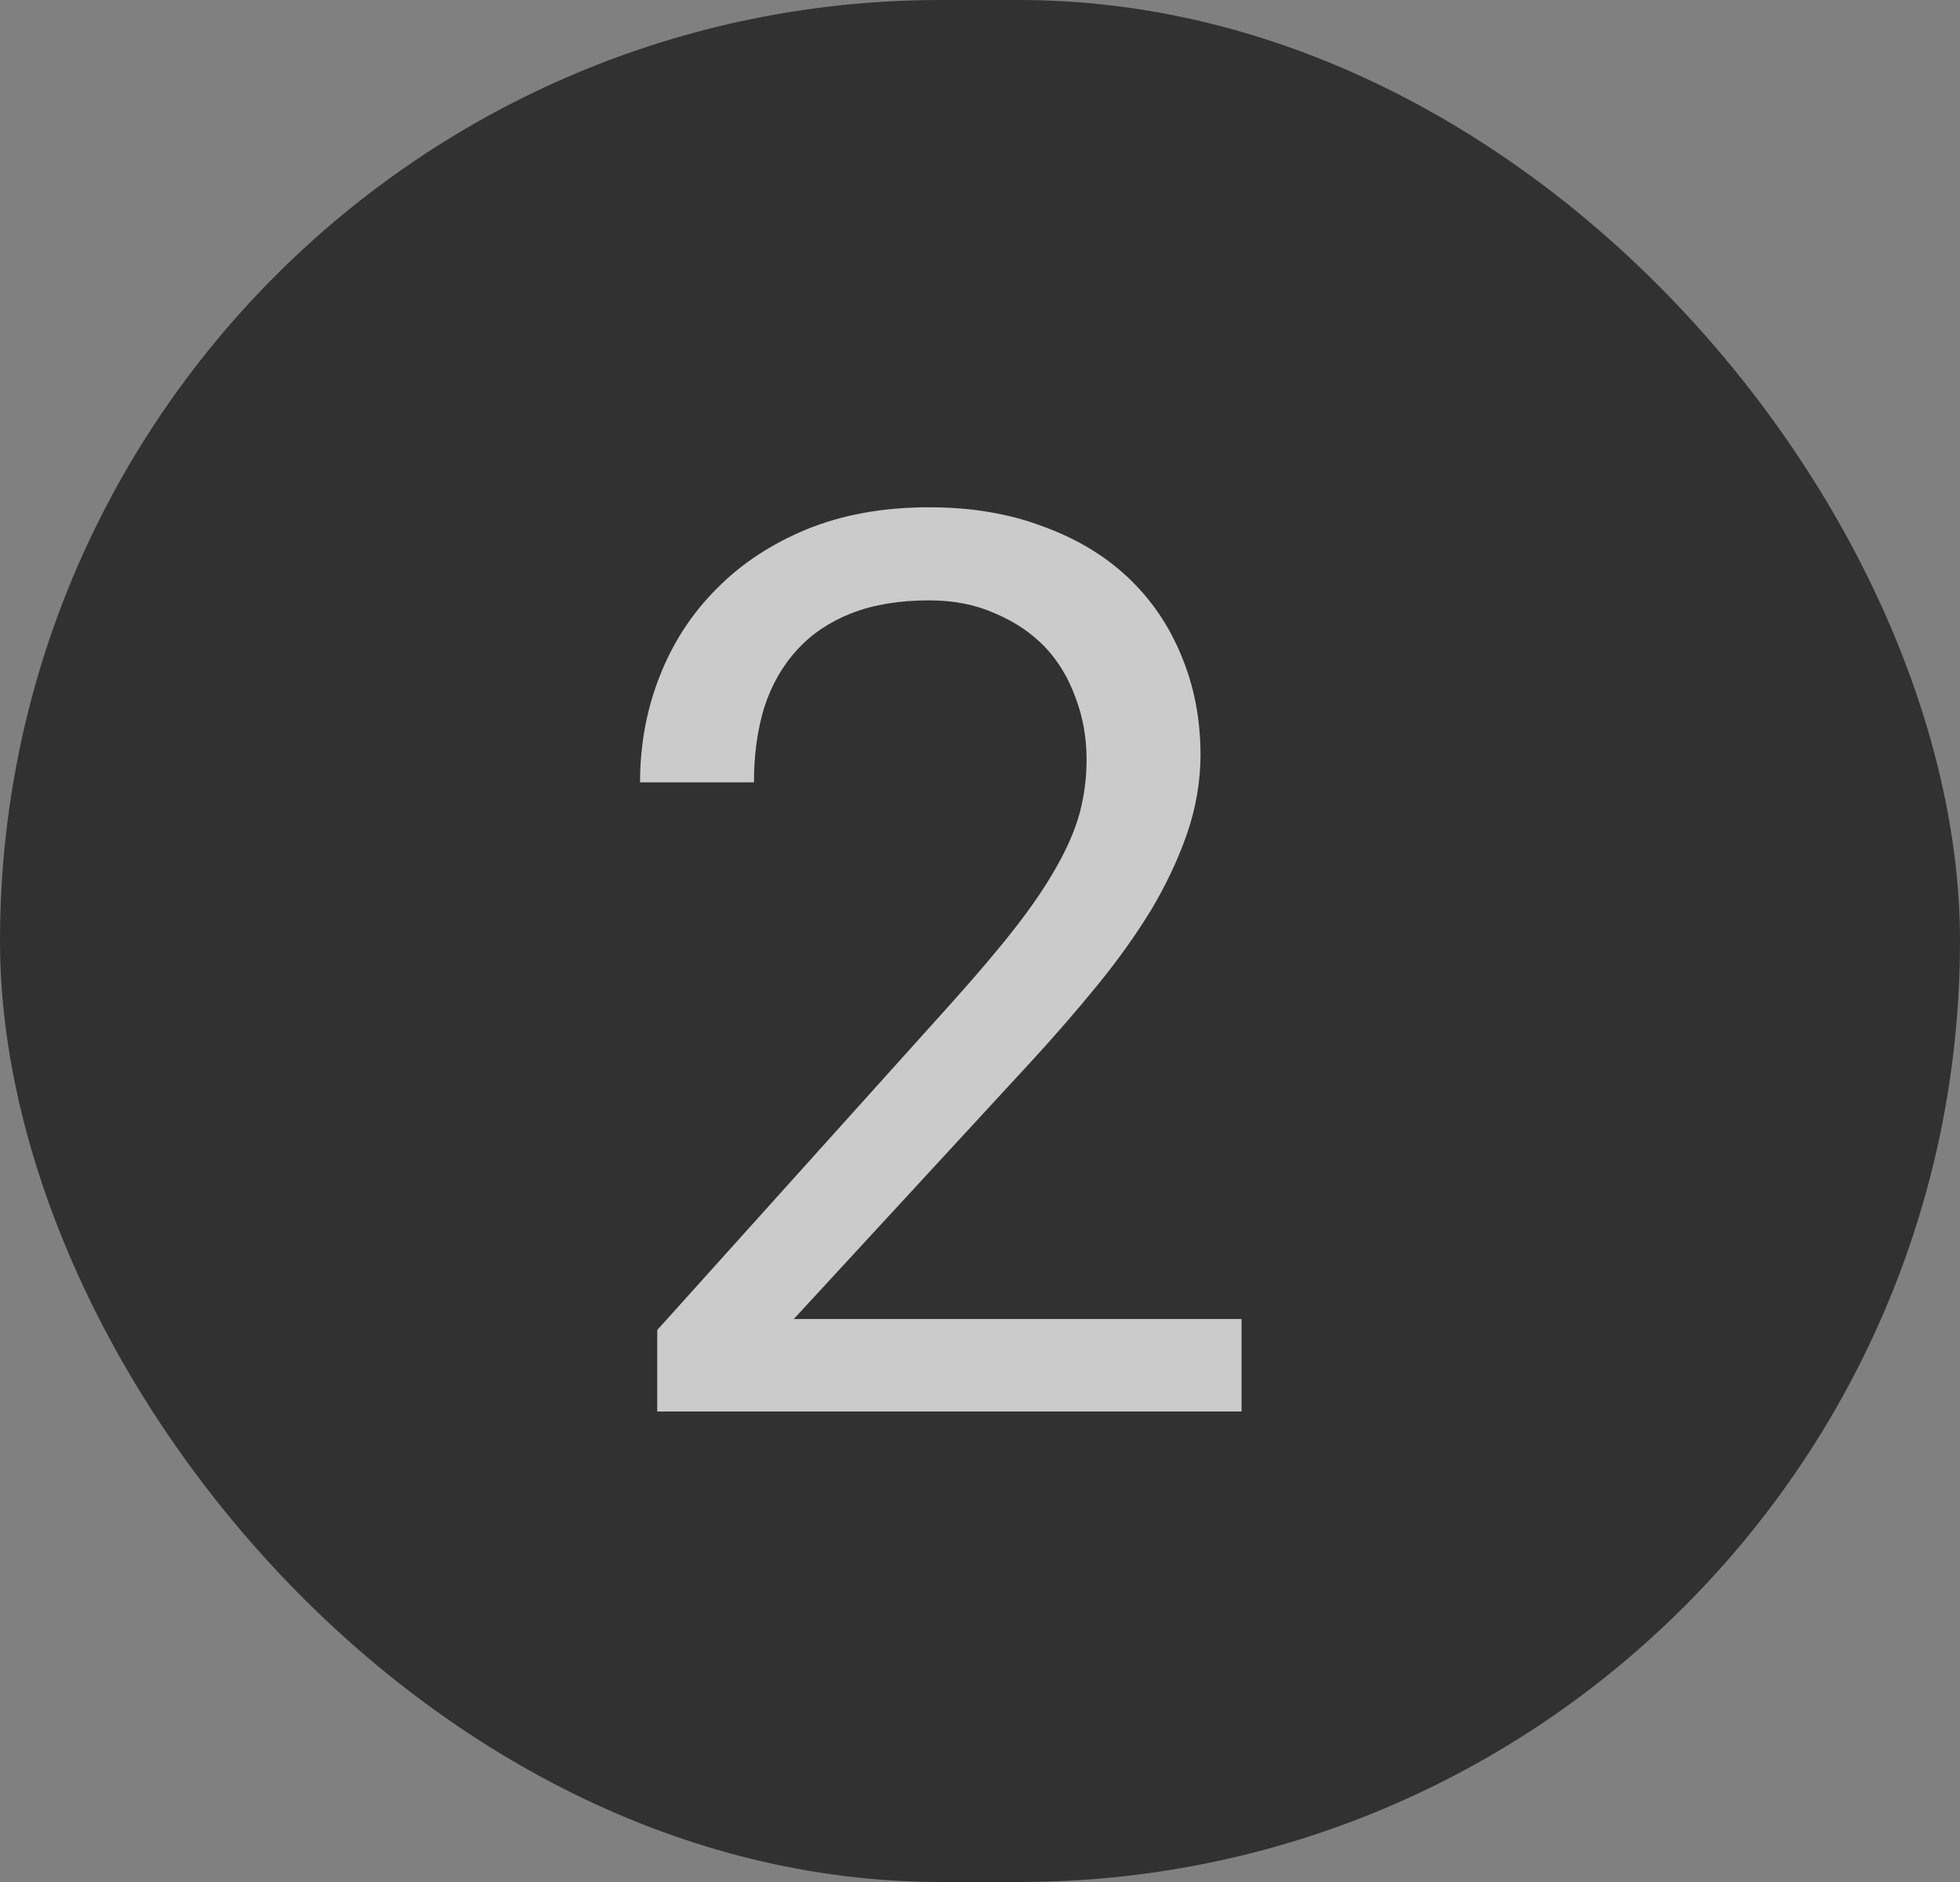 <?xml version="1.0" encoding="UTF-8"?> <svg xmlns="http://www.w3.org/2000/svg" width="50" height="48" viewBox="0 0 50 48" fill="none"><rect x="0" y="0" width="50" height="48" fill="#808080" stroke="none"/> <rect width="50" height="48" rx="24" fill="#313131"></rect> <path opacity="0.75" d="M31.672 36V33.641H20.25L26.359 27.016C26.932 26.391 27.474 25.766 27.984 25.141C28.505 24.505 28.963 23.865 29.359 23.219C29.745 22.573 30.052 21.922 30.281 21.266C30.51 20.599 30.625 19.927 30.625 19.25C30.625 18.344 30.463 17.505 30.141 16.734C29.828 15.963 29.375 15.297 28.781 14.734C28.188 14.172 27.458 13.734 26.594 13.422C25.74 13.099 24.776 12.938 23.703 12.938C22.537 12.938 21.495 13.125 20.578 13.5C19.672 13.875 18.906 14.38 18.281 15.016C17.646 15.651 17.162 16.396 16.828 17.25C16.495 18.094 16.328 18.995 16.328 19.953H19.234C19.234 19.245 19.323 18.604 19.5 18.031C19.688 17.458 19.969 16.969 20.344 16.562C20.708 16.167 21.167 15.859 21.719 15.641C22.281 15.422 22.943 15.312 23.703 15.312C24.328 15.312 24.885 15.422 25.375 15.641C25.875 15.849 26.302 16.135 26.656 16.5C27 16.865 27.26 17.297 27.438 17.797C27.625 18.287 27.719 18.812 27.719 19.375C27.719 19.833 27.662 20.281 27.547 20.719C27.432 21.146 27.24 21.599 26.969 22.078C26.698 22.568 26.338 23.099 25.891 23.672C25.443 24.245 24.885 24.901 24.219 25.641L16.766 33.922V36H31.672Z" fill="white"></path> </svg> 